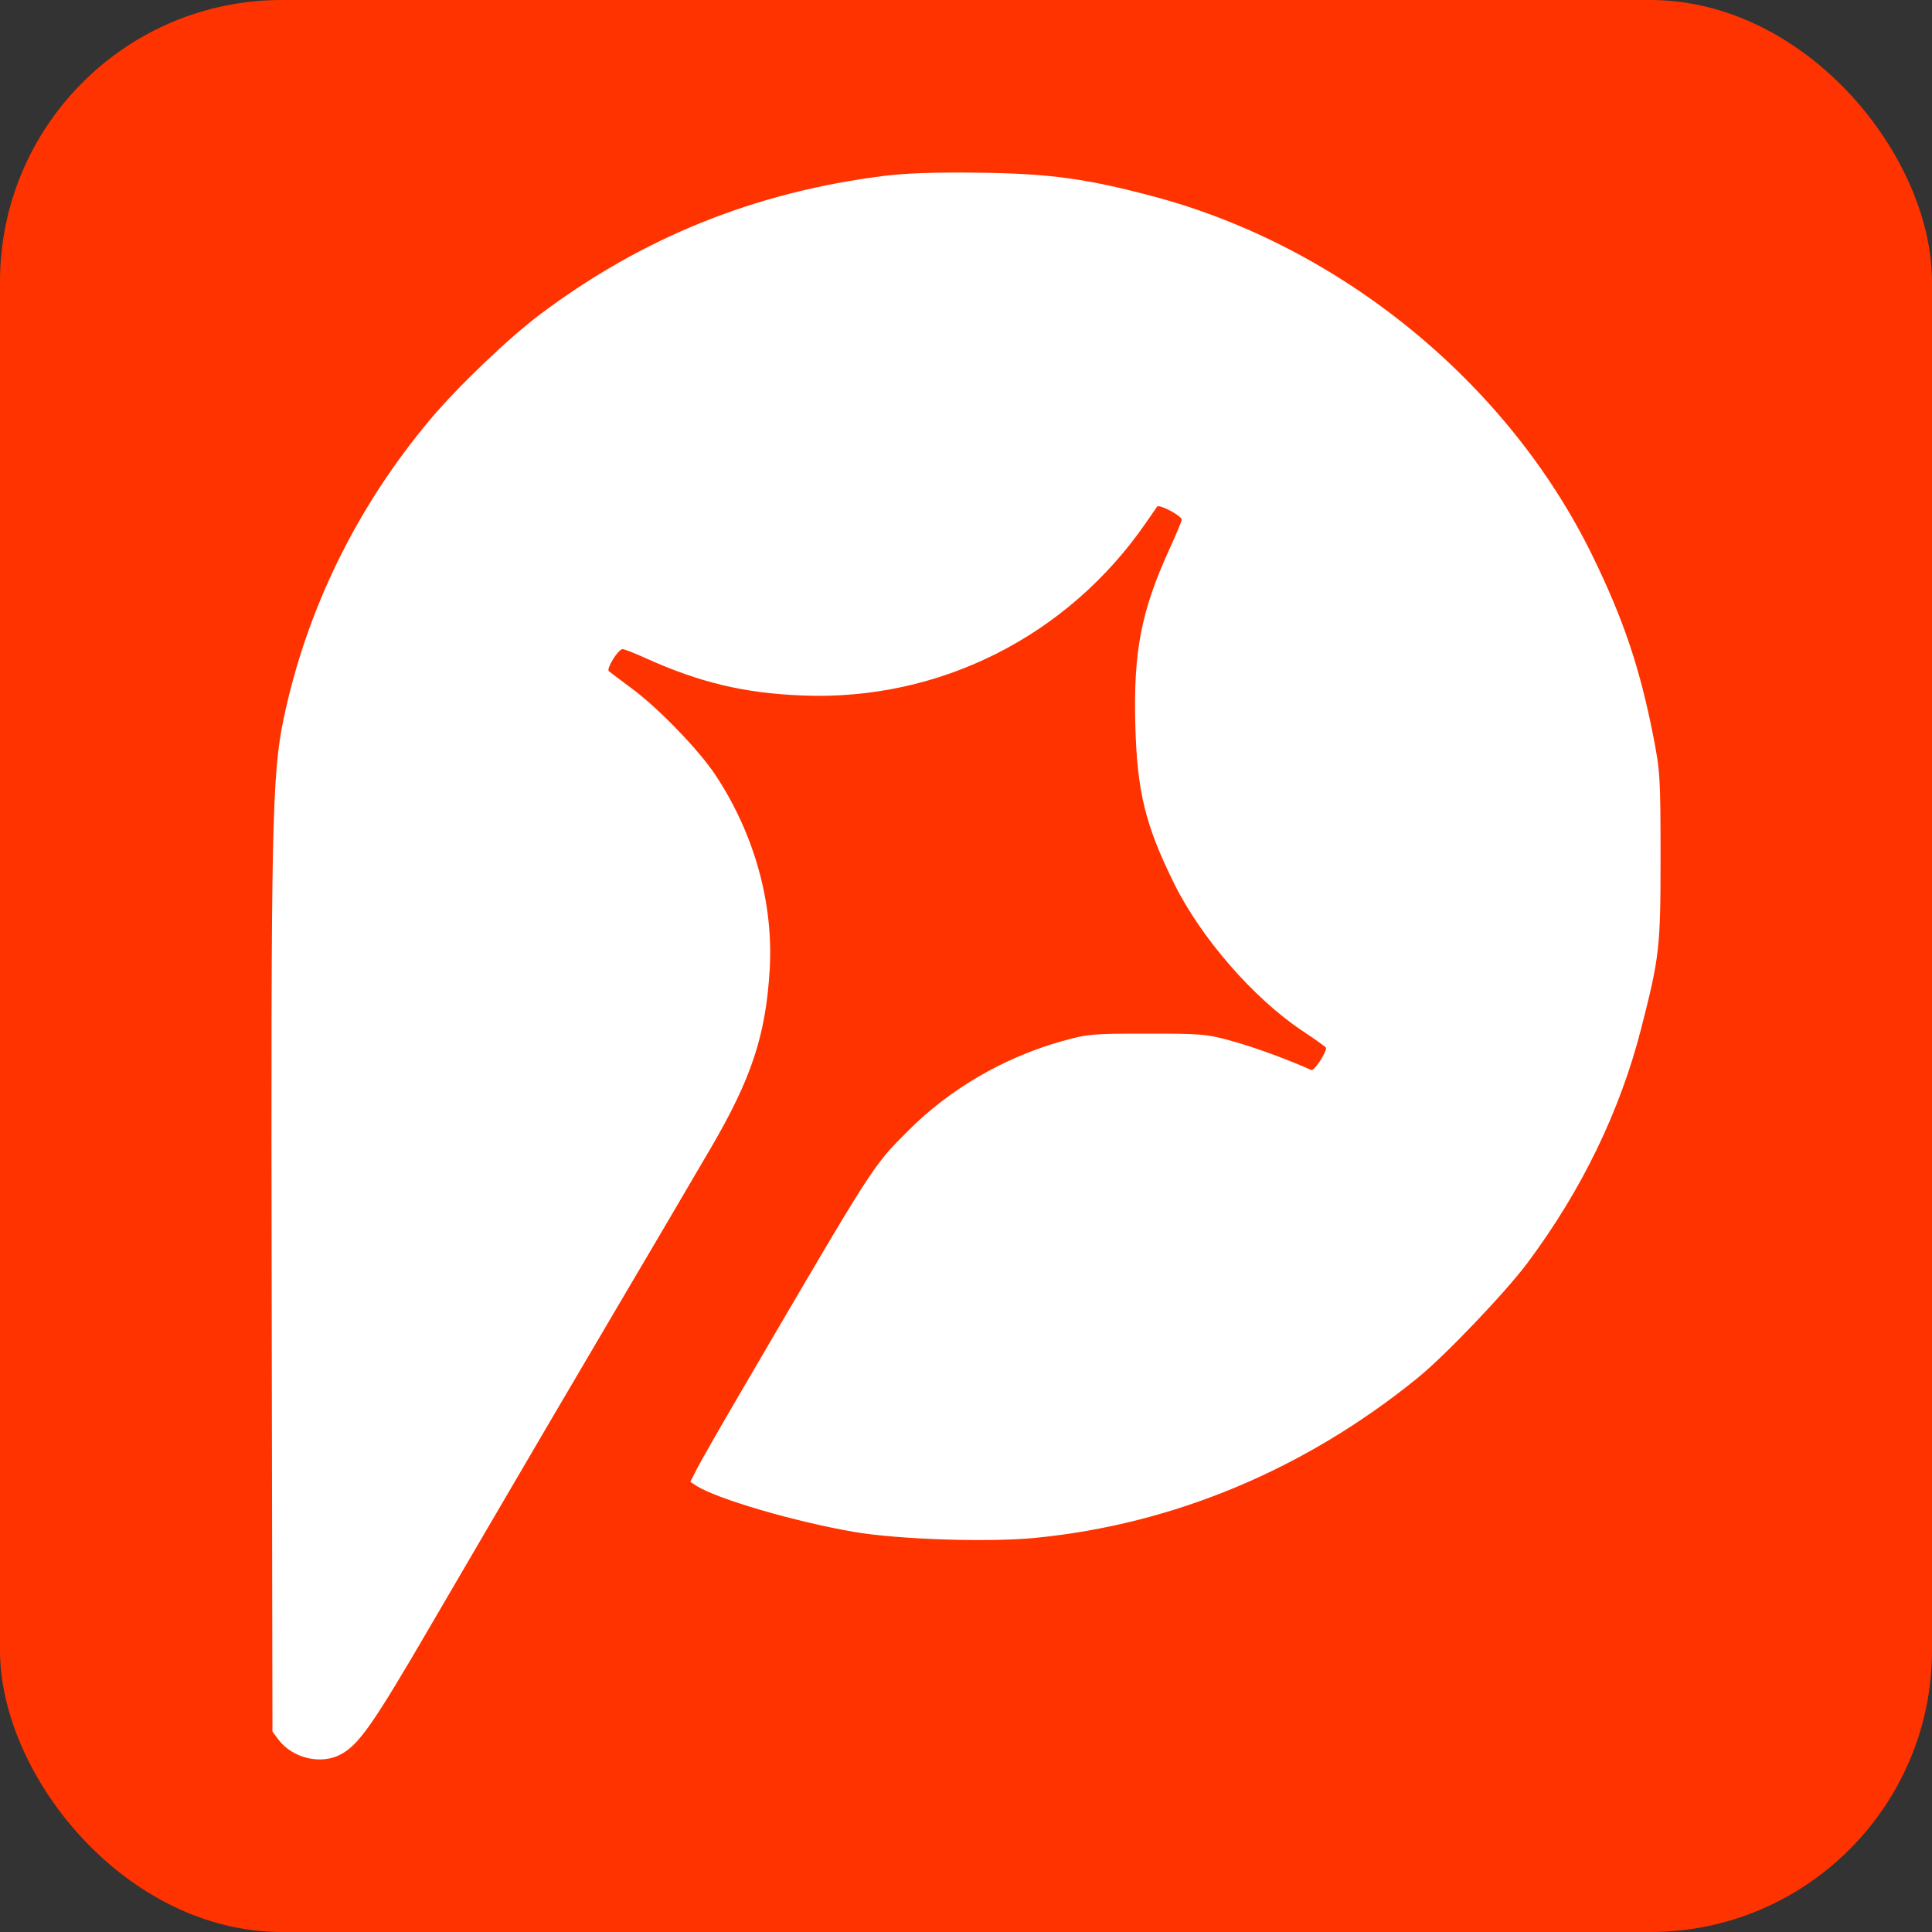<?xml version="1.0" encoding="UTF-8"?> <svg xmlns="http://www.w3.org/2000/svg" width="48" height="48" viewBox="0 0 48 48" fill="none"><rect x="0" y="0" width="48" height="48" fill="#333333" stroke="none"/><rect width="48" height="48" rx="7" fill="#FF3300"></rect><path fill-rule="evenodd" clip-rule="evenodd" d="M21.979 4.368C18.77 4.769 15.977 5.891 13.425 7.805C12.645 8.391 11.391 9.587 10.706 10.401C8.872 12.578 7.621 15.126 7.048 17.851C6.756 19.242 6.729 20.557 6.75 32.28L6.769 43.019L6.913 43.214C7.259 43.68 7.967 43.852 8.46 43.591C8.913 43.351 9.268 42.845 10.667 40.442C11.021 39.835 11.728 38.624 12.239 37.752C12.751 36.879 13.432 35.715 13.754 35.165C14.076 34.615 14.688 33.575 15.113 32.854C15.996 31.359 17.136 29.42 17.668 28.508C18.674 26.786 19.026 25.714 19.123 24.089C19.22 22.44 18.744 20.726 17.782 19.265C17.375 18.646 16.369 17.603 15.704 17.11C15.418 16.898 15.159 16.703 15.127 16.675C15.057 16.614 15.36 16.128 15.468 16.127C15.51 16.127 15.756 16.222 16.015 16.34C17.378 16.958 18.488 17.223 19.949 17.28C23.34 17.413 26.524 15.81 28.469 12.991C28.599 12.803 28.724 12.621 28.748 12.587C28.796 12.517 29.359 12.815 29.36 12.911C29.36 12.945 29.224 13.271 29.057 13.636C28.355 15.172 28.159 16.176 28.206 17.989C28.249 19.666 28.452 20.498 29.173 21.955C29.84 23.302 31.142 24.799 32.343 25.601C32.675 25.822 32.947 26.017 32.947 26.034C32.947 26.163 32.646 26.616 32.581 26.586C32.029 26.335 31.19 26.027 30.635 25.872C29.982 25.69 29.872 25.68 28.498 25.68C27.116 25.68 27.017 25.689 26.359 25.875C24.931 26.279 23.587 27.064 22.565 28.091C21.668 28.991 21.759 28.849 18.409 34.579C17.898 35.451 17.407 36.312 17.315 36.491L17.15 36.817L17.305 36.916C17.825 37.245 19.746 37.806 21.22 38.06C22.319 38.248 24.564 38.322 25.723 38.208C29.168 37.869 32.434 36.501 35.228 34.228C35.914 33.67 37.404 32.108 37.954 31.371C39.294 29.575 40.248 27.608 40.773 25.559C41.231 23.773 41.257 23.539 41.256 21.265C41.255 19.298 41.245 19.15 41.068 18.254C40.735 16.574 40.331 15.378 39.565 13.809C37.468 9.514 33.31 6.114 28.641 4.876C26.99 4.438 26.084 4.314 24.359 4.291C23.274 4.276 22.521 4.301 21.979 4.368Z" fill="white"></path></svg> 